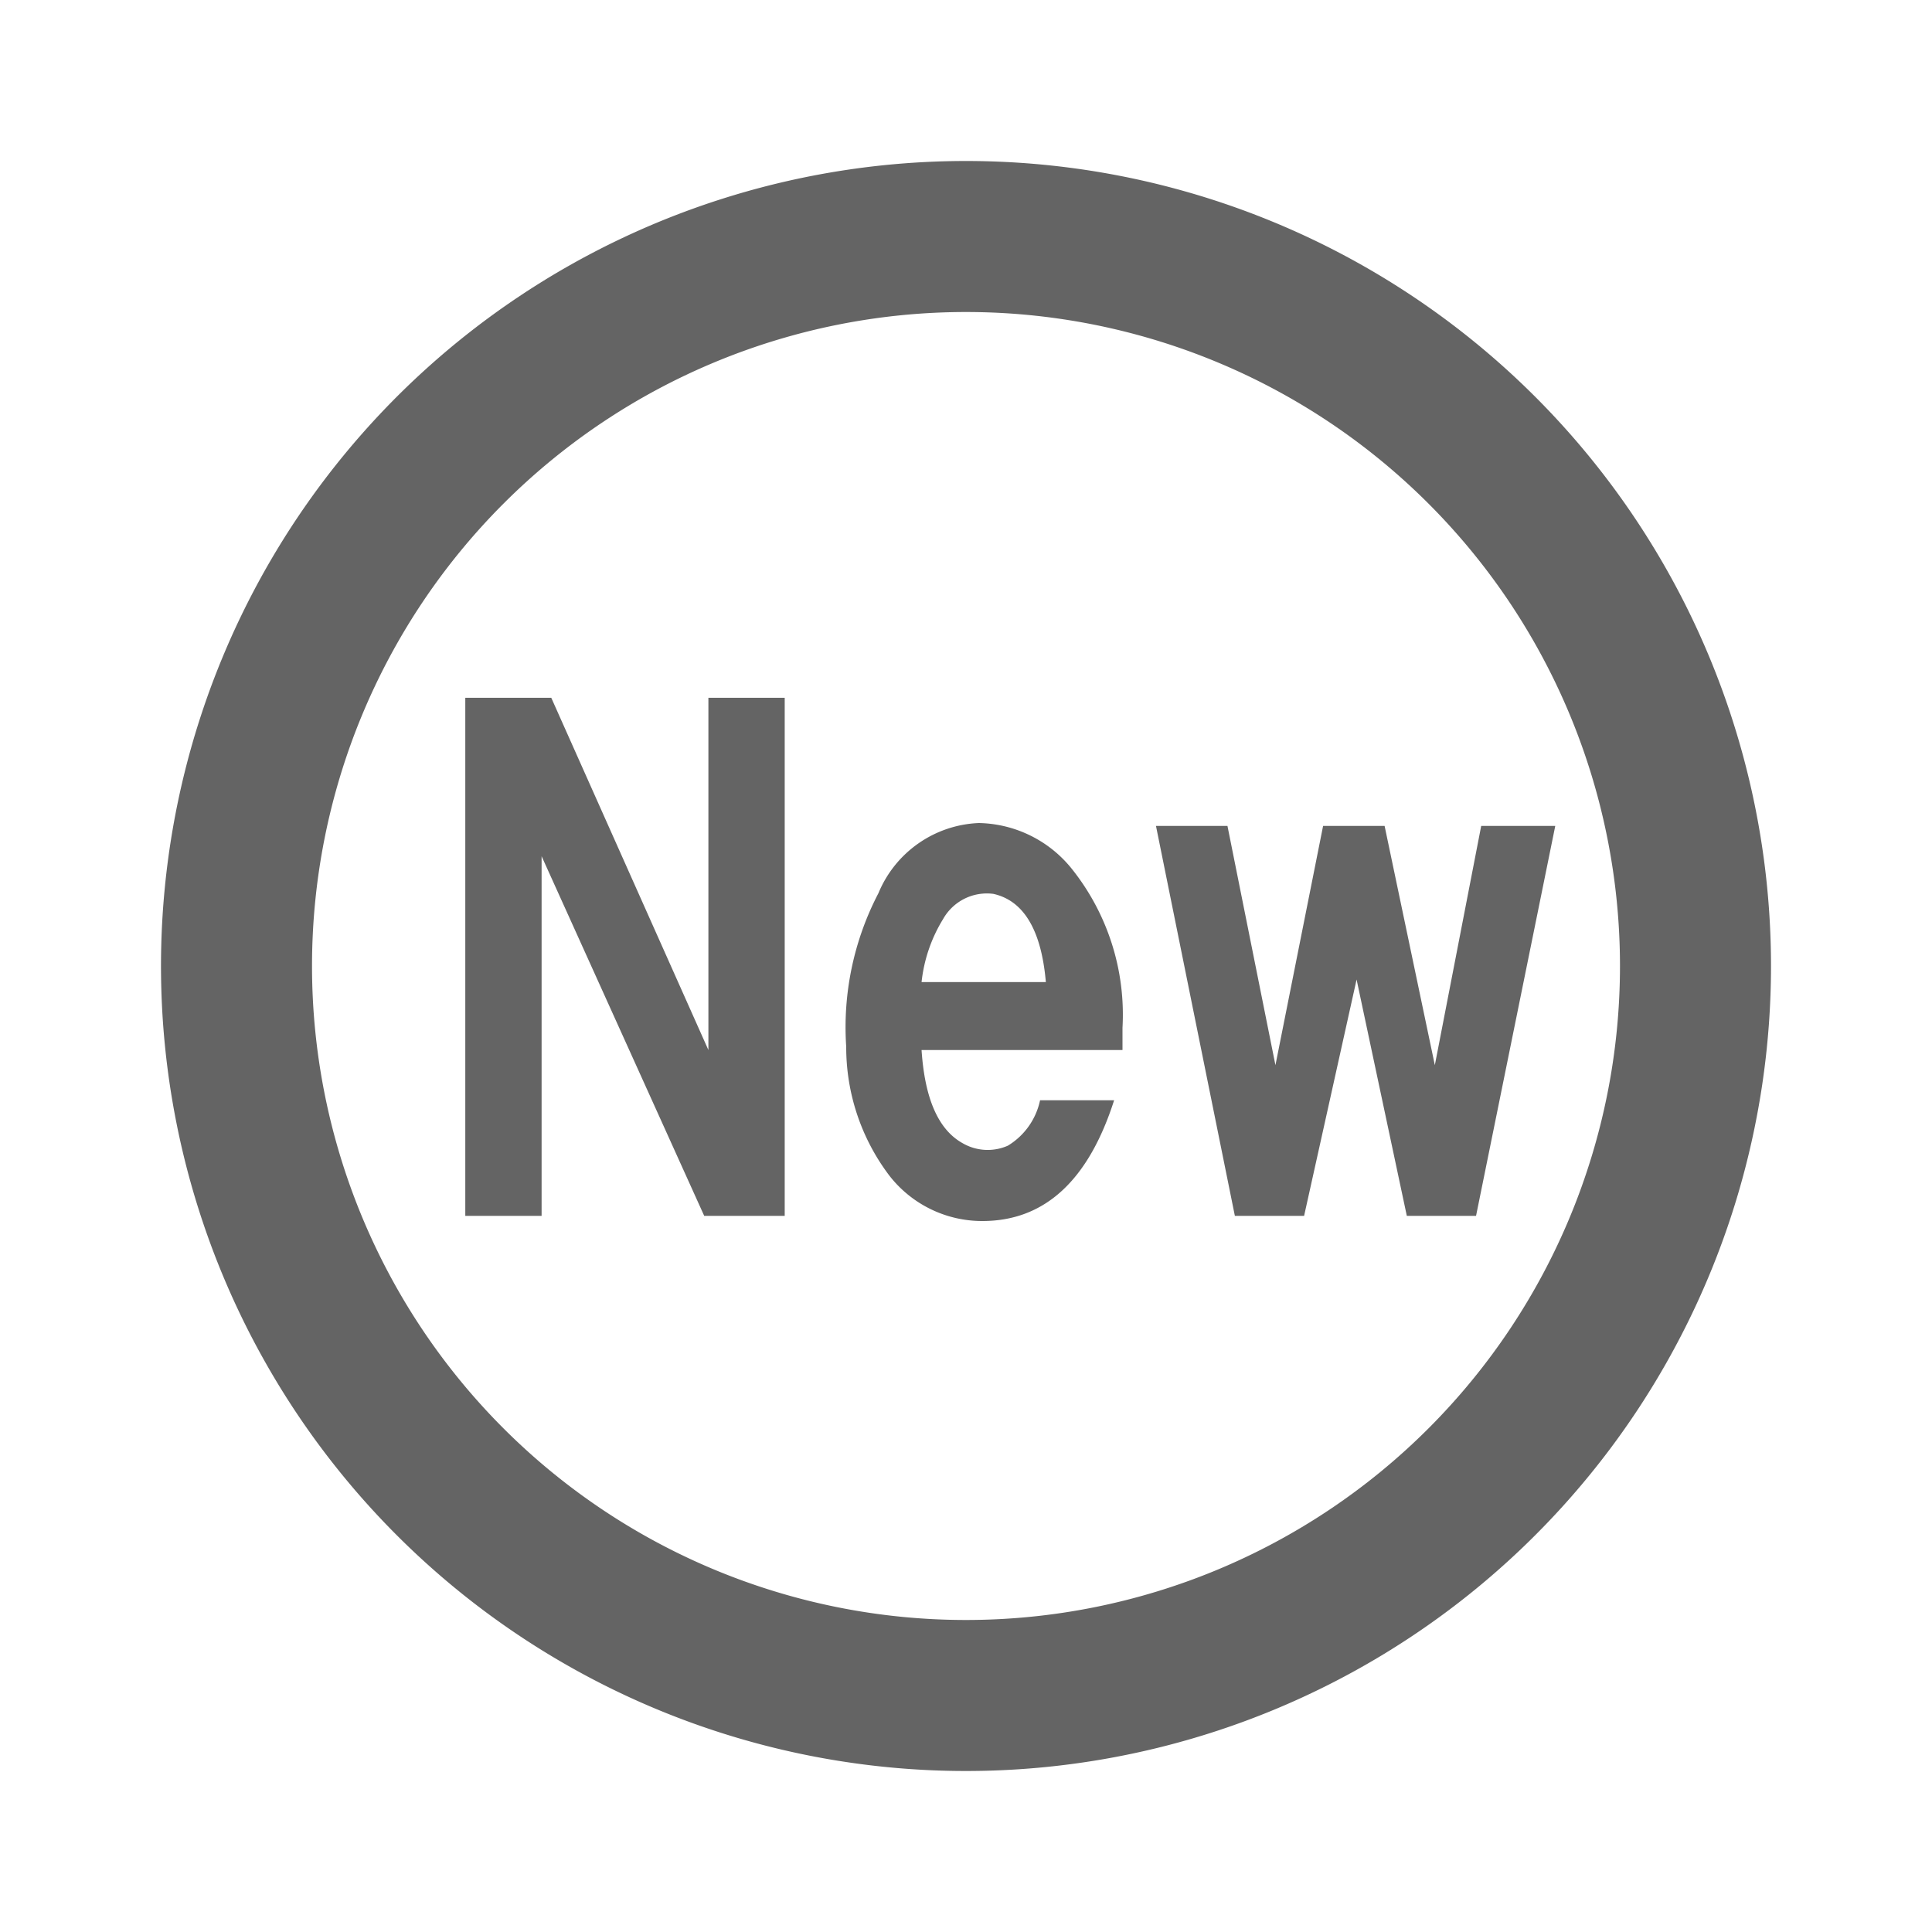 <svg xmlns="http://www.w3.org/2000/svg" width="60" height="60" viewBox="0 0 60 60"><defs><style>.cls-1{fill:#646464;}</style></defs><g id="icon-favorite-head"><path class="cls-1" d="M14.45,37.76V21.67h2.67L22,32.61V21.67h2.37V37.76H21.87L16.82,26.59V37.76Z"/><path class="cls-1" d="M34.86,32.61H28.62c.1,1.51.52,2.47,1.27,2.89a1.55,1.55,0,0,0,1.41.08,2.17,2.17,0,0,0,1-1.41h2.3q-1.2,3.75-4.09,3.75a3.65,3.65,0,0,1-2.89-1.41,6.6,6.6,0,0,1-1.34-4,9,9,0,0,1,1-4.77,3.53,3.53,0,0,1,3.12-2.18A3.79,3.79,0,0,1,33.3,27a7.26,7.26,0,0,1,1.56,4.92ZM28.62,30.5h3.86c-.14-1.62-.69-2.53-1.63-2.74a1.56,1.56,0,0,0-1.56.78A4.69,4.69,0,0,0,28.62,30.5Z"/><path class="cls-1" d="M35.9,25.65h2.22l1.49,7.43,1.48-7.43H43l1.56,7.43L46,25.65h2.3L45.84,37.76H43.69l-1.56-7.34L40.5,37.76H38.35Z"/></g><g id="icon-new-head"><path class="cls-1" d="M55,30A25,25,0,1,1,30,5,25,25,0,0,1,55,30ZM30,9.69A20.31,20.31,0,1,0,50.31,30,20.31,20.31,0,0,0,30,9.69Z"/></g></svg>